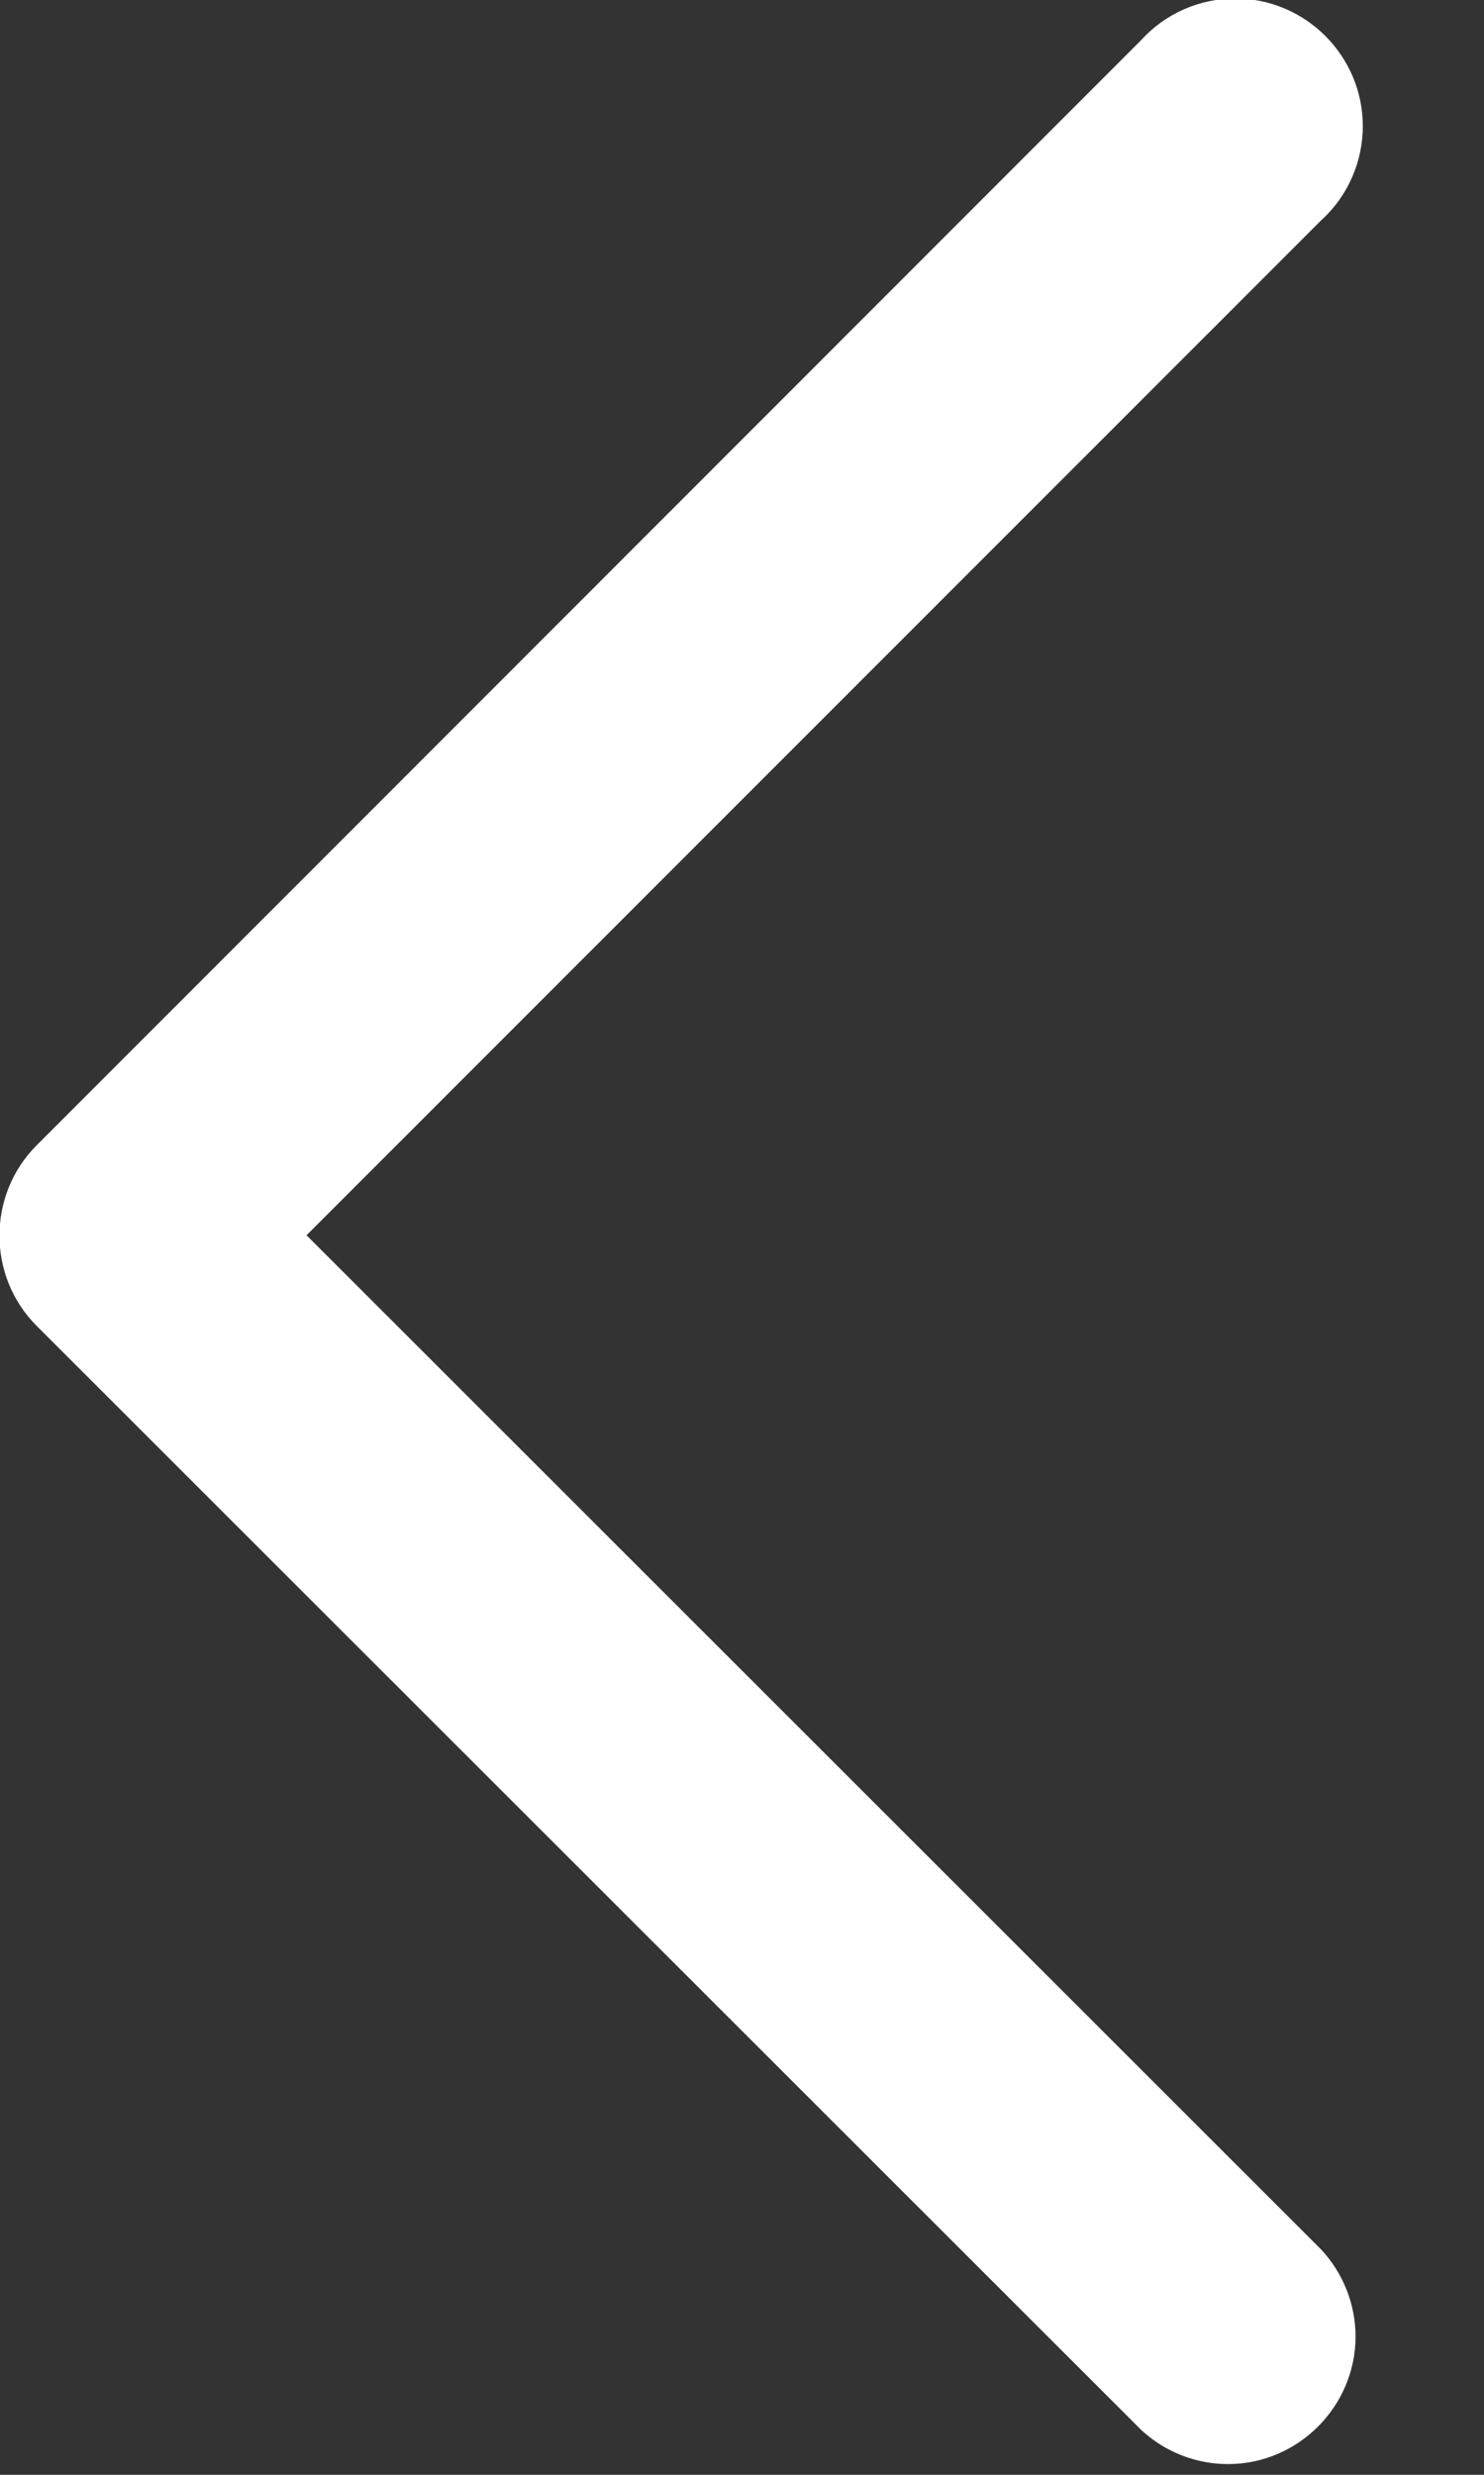 <?xml version="1.0" encoding="UTF-8" standalone="no"?>
<!DOCTYPE svg PUBLIC "-//W3C//DTD SVG 1.1//EN" "http://www.w3.org/Graphics/SVG/1.1/DTD/svg11.dtd">
<svg width="100%" height="100%" viewBox="0 0 9 15" version="1.1" xmlns="http://www.w3.org/2000/svg" xmlns:xlink="http://www.w3.org/1999/xlink" xml:space="preserve" xmlns:serif="http://www.serif.com/" style="fill-rule:evenodd;clip-rule:evenodd;stroke-linejoin:round;stroke-miterlimit:2;">
    <rect x="0" y="0" width="9" height="15" fill="#333333" stroke="none"/>
    <g id="Trazado_840" transform="matrix(-1,-7.65714e-16,7.65714e-16,-1,8.259,14.935)">
        <path d="M1.338,0.207C1.195,0.074 1.007,-0 0.811,-0C0.387,-0 0.038,0.349 0.038,0.773C0.038,0.968 0.113,1.157 0.246,1.3L6.4,7.448L0.246,13.6C0.085,13.746 -0.006,13.954 -0.006,14.171C-0.006,14.596 0.342,14.944 0.767,14.944C0.984,14.944 1.192,14.853 1.338,14.692L8.038,7.992C8.337,7.692 8.337,7.2 8.038,6.9L1.338,0.207Z" style="fill:white;fill-rule:nonzero;"/>
    </g>
</svg>
